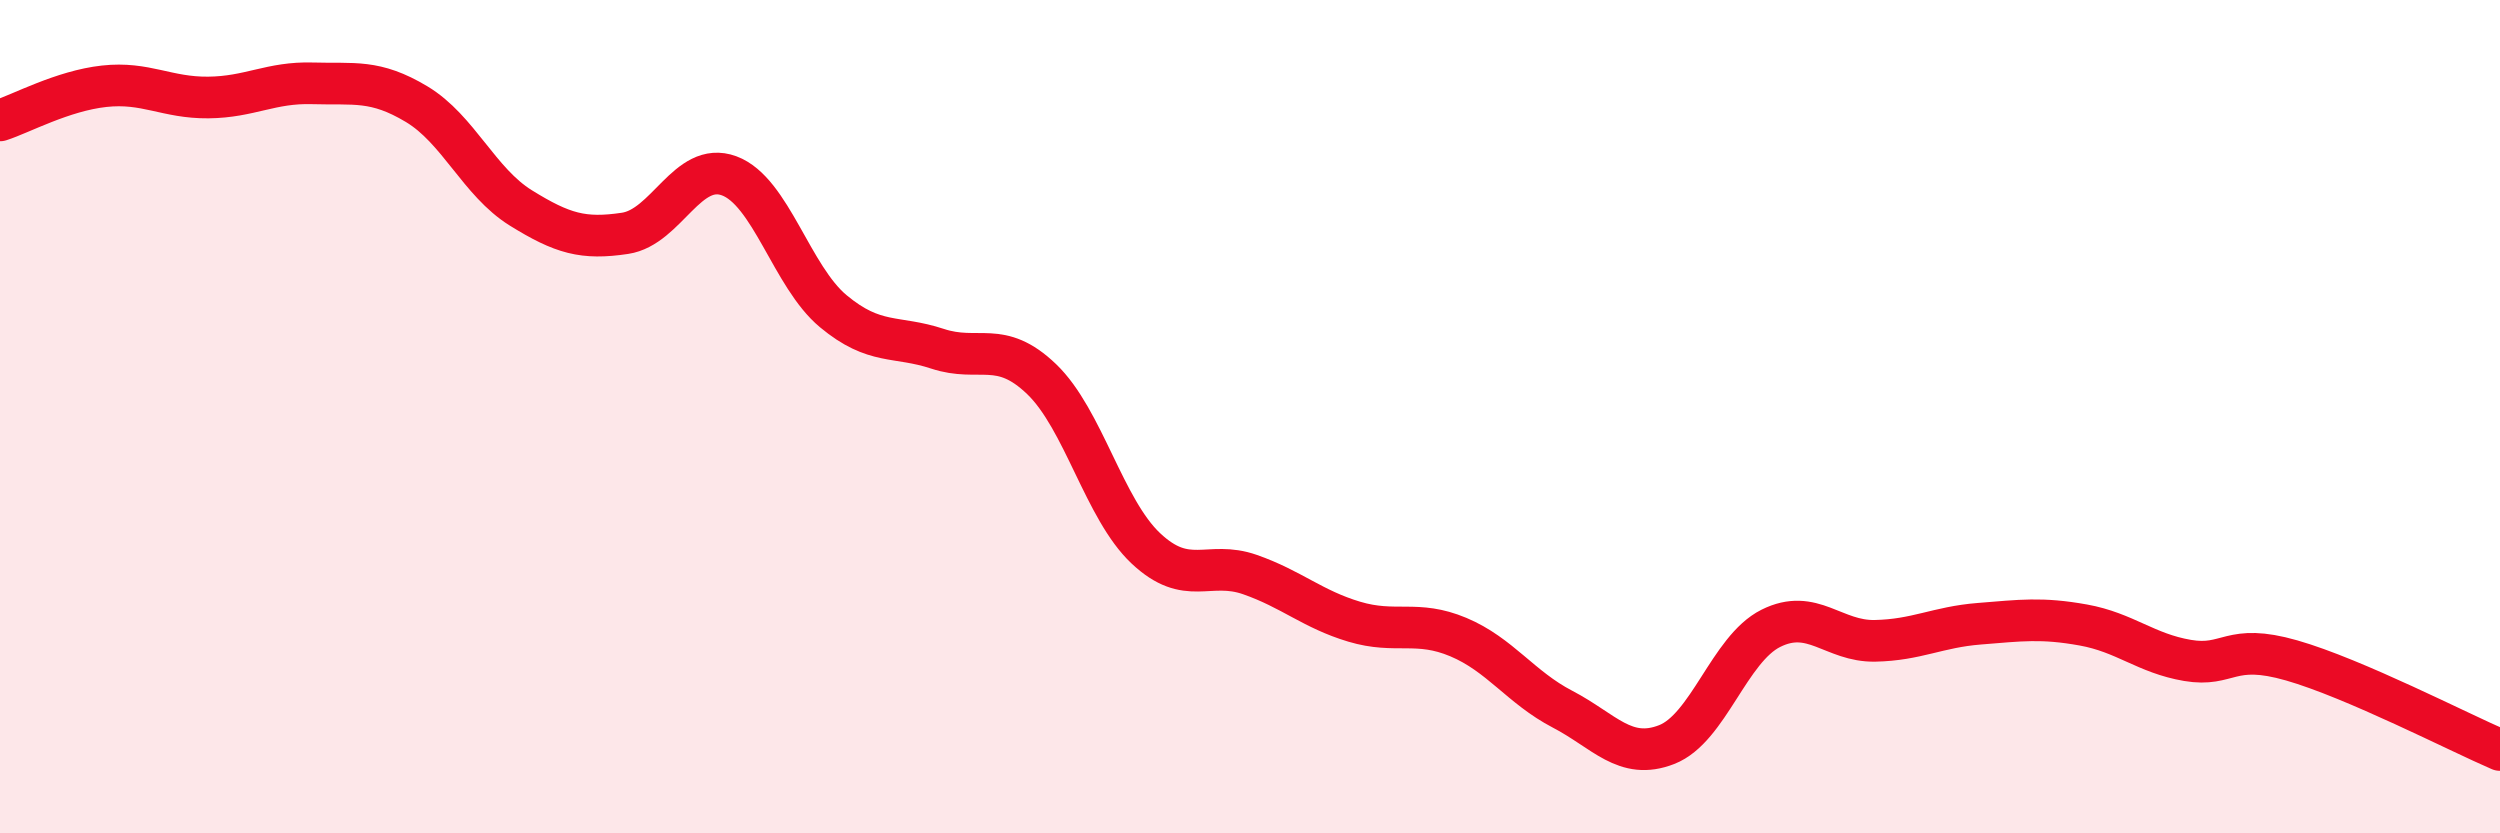 
    <svg width="60" height="20" viewBox="0 0 60 20" xmlns="http://www.w3.org/2000/svg">
      <path
        d="M 0,2.89 C 0.5,2.73 1.5,2.18 2.5,2.07 C 3.5,1.96 4,2.35 5,2.34 C 6,2.33 6.5,1.97 7.5,2 C 8.5,2.03 9,1.9 10,2.5 C 11,3.1 11.5,4.37 12.5,4.99 C 13.5,5.61 14,5.75 15,5.6 C 16,5.45 16.5,3.85 17.5,4.22 C 18.5,4.59 19,6.64 20,7.47 C 21,8.3 21.5,8.04 22.5,8.37 C 23.5,8.7 24,8.14 25,9.1 C 26,10.06 26.5,12.22 27.5,13.16 C 28.5,14.1 29,13.44 30,13.79 C 31,14.14 31.5,14.62 32.5,14.92 C 33.5,15.22 34,14.87 35,15.29 C 36,15.71 36.5,16.5 37.5,17.02 C 38.5,17.54 39,18.26 40,17.87 C 41,17.48 41.5,15.58 42.5,15.08 C 43.5,14.58 44,15.4 45,15.38 C 46,15.36 46.5,15.05 47.5,14.97 C 48.5,14.89 49,14.82 50,15 C 51,15.18 51.5,15.68 52.5,15.85 C 53.5,16.02 53.5,15.42 55,15.85 C 56.5,16.28 59,17.57 60,18L60 20L0 20Z"
        fill="#EB0A25"
        opacity="0.1"
        stroke-linecap="round"
        stroke-linejoin="round"
      />
      <path
        d="M 0,2.89 C 0.5,2.73 1.5,2.18 2.5,2.07 C 3.5,1.96 4,2.35 5,2.34 C 6,2.33 6.5,1.97 7.5,2 C 8.5,2.03 9,1.9 10,2.5 C 11,3.1 11.5,4.37 12.5,4.99 C 13.5,5.61 14,5.75 15,5.6 C 16,5.45 16.5,3.85 17.5,4.22 C 18.5,4.59 19,6.64 20,7.47 C 21,8.3 21.5,8.04 22.5,8.37 C 23.5,8.7 24,8.14 25,9.1 C 26,10.06 26.5,12.22 27.5,13.16 C 28.5,14.1 29,13.44 30,13.79 C 31,14.14 31.5,14.62 32.5,14.92 C 33.5,15.22 34,14.87 35,15.29 C 36,15.71 36.5,16.5 37.5,17.02 C 38.5,17.54 39,18.26 40,17.87 C 41,17.48 41.5,15.58 42.5,15.08 C 43.5,14.58 44,15.4 45,15.38 C 46,15.36 46.5,15.05 47.5,14.97 C 48.5,14.89 49,14.82 50,15 C 51,15.18 51.5,15.68 52.5,15.85 C 53.5,16.02 53.5,15.42 55,15.85 C 56.5,16.28 59,17.57 60,18"
        stroke="#EB0A25"
        stroke-width="1"
        fill="none"
        stroke-linecap="round"
        stroke-linejoin="round"
      />
    </svg>
  